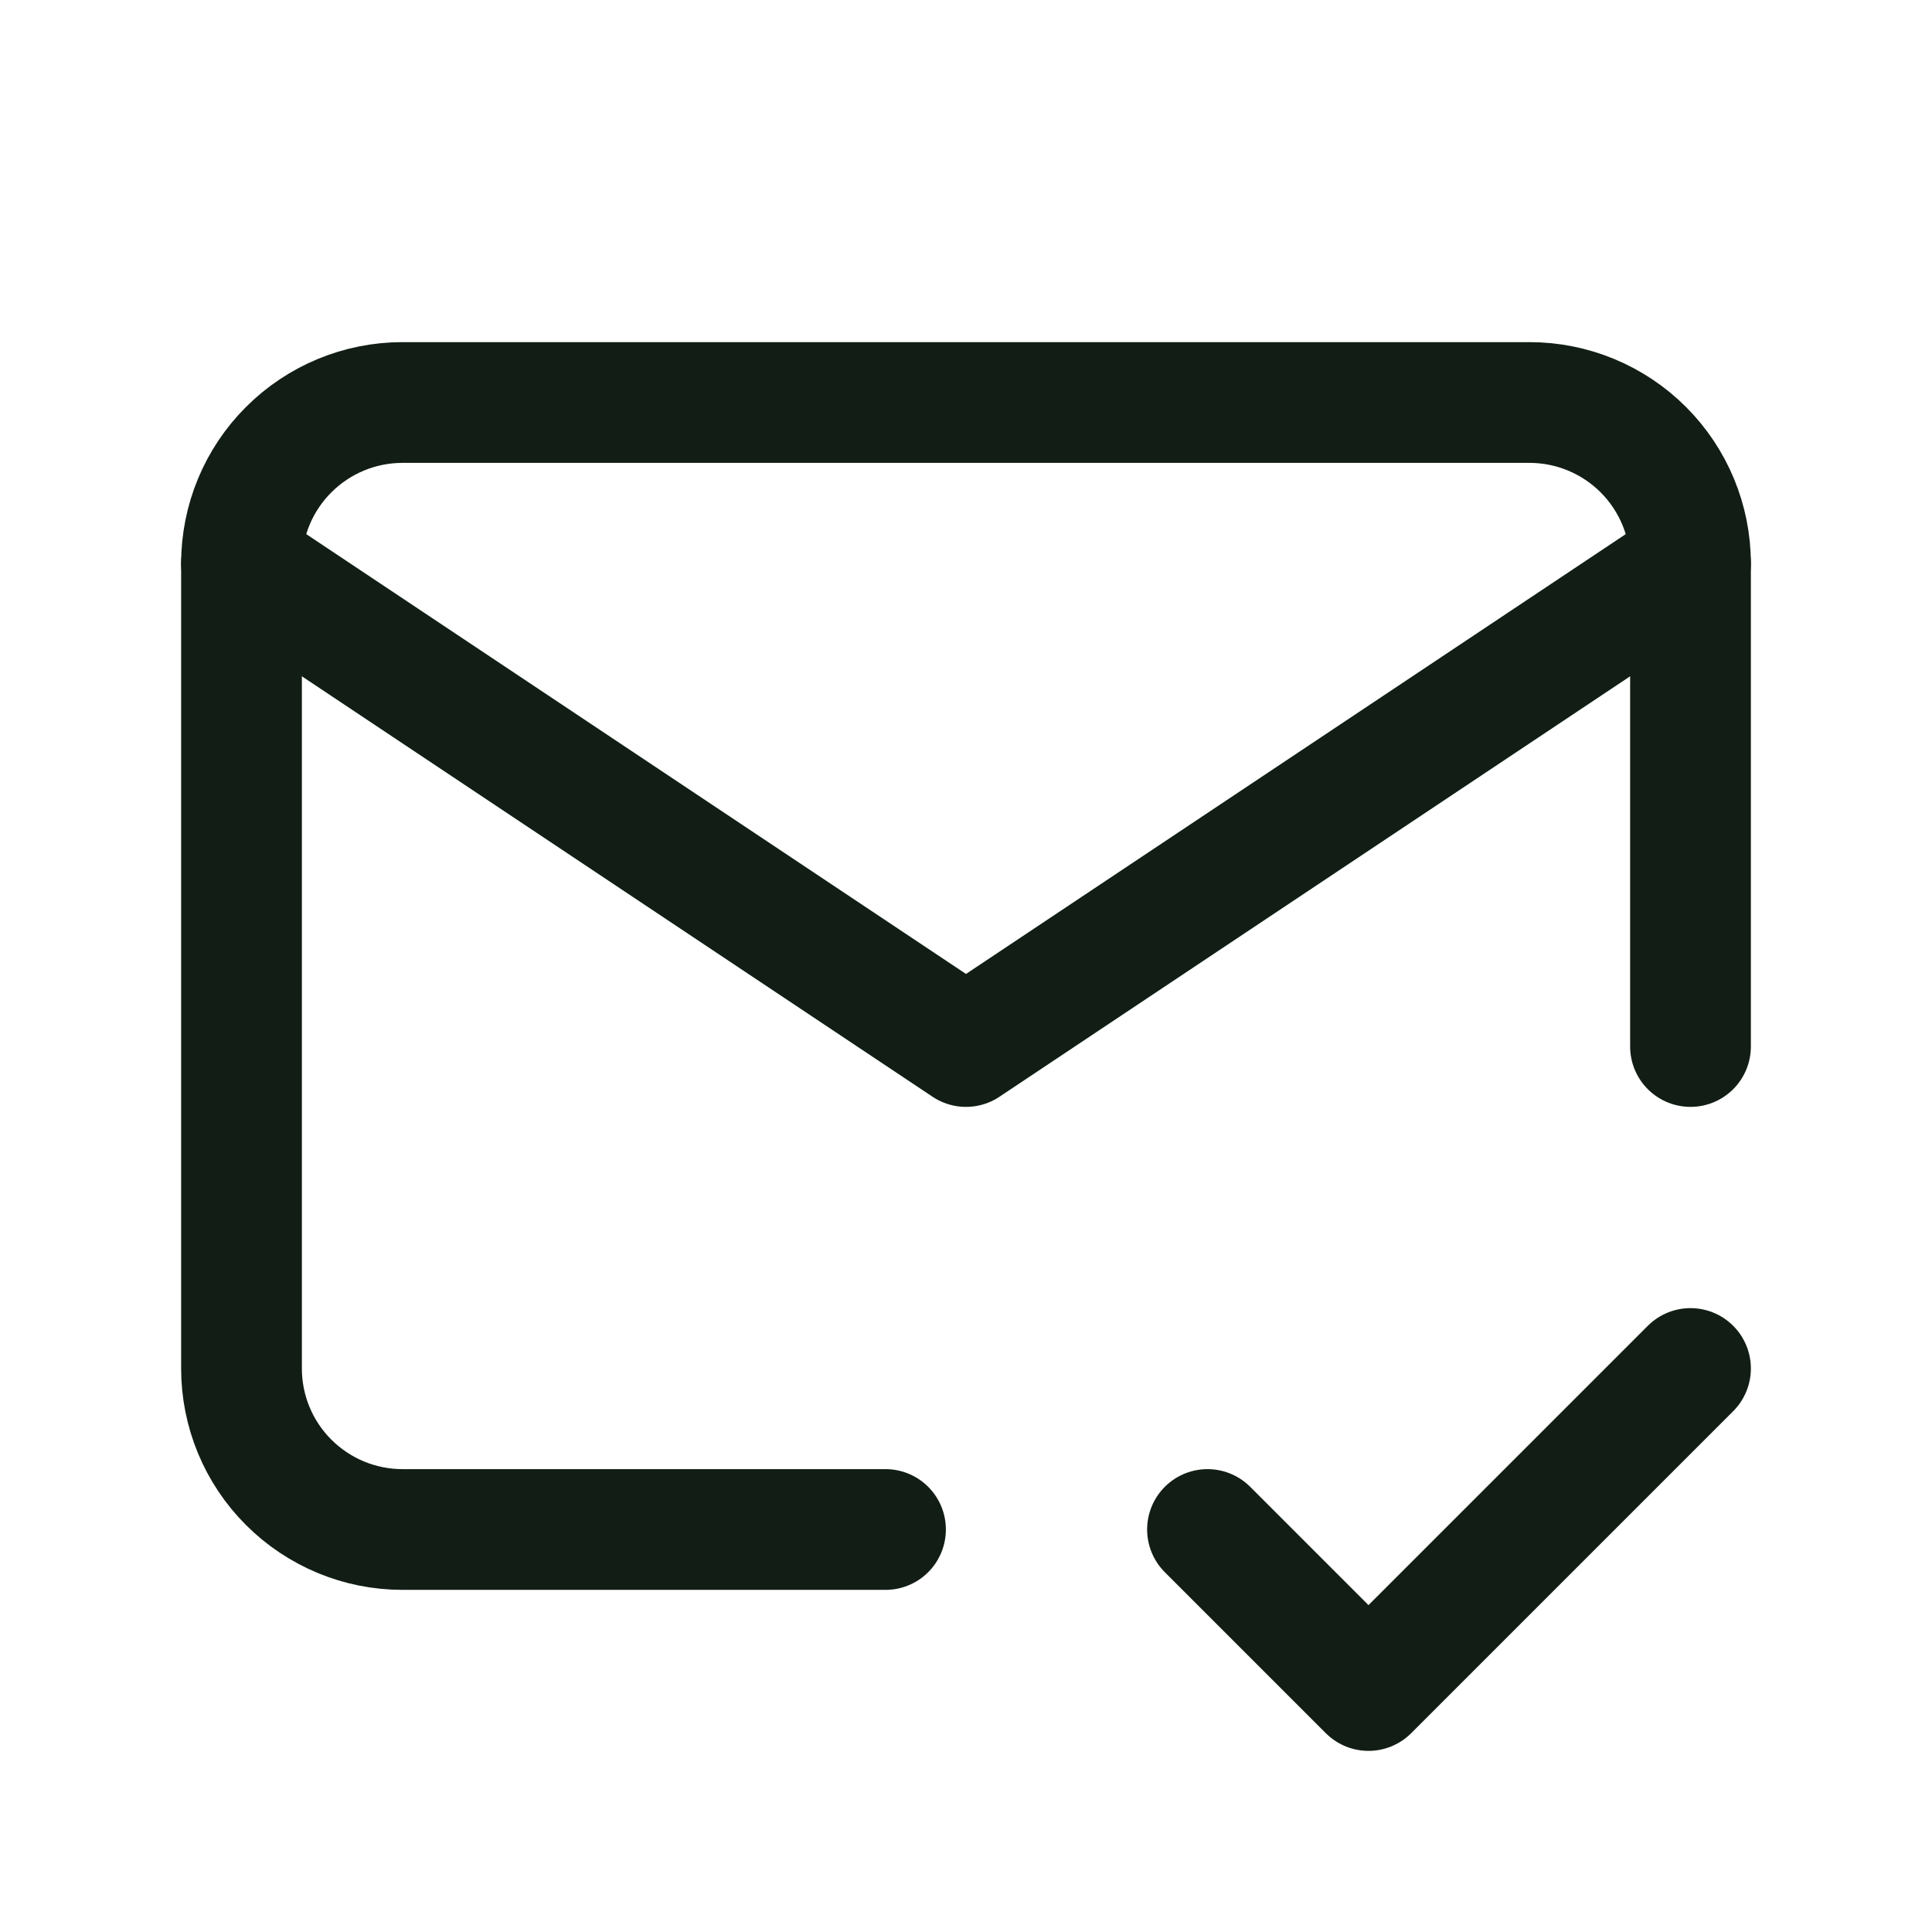 <svg width="24" height="24" viewBox="0 0 24 24" fill="none" xmlns="http://www.w3.org/2000/svg">
<g clip-path="url(#clip0_4399_64936)">
<path d="M11 19H5C4.469 19 3.961 18.789 3.586 18.414C3.21 18.039 3 17.53 3 17V7C3 6.47 3.21 5.961 3.586 5.586C3.961 5.211 4.469 5 5 5H19C19.53 5 20.039 5.211 20.414 5.586C20.789 5.961 21 6.47 21 7V13" stroke="#121E15" stroke-width="1.5" stroke-linecap="round" stroke-linejoin="round"/>
<path d="M3 7L12 13L21 7" stroke="#121E15" stroke-width="1.5" stroke-linecap="round" stroke-linejoin="round"/>
<path d="M15 19L17 21L21 17" stroke="#121E15" stroke-width="1.5" stroke-linecap="round" stroke-linejoin="round"/>
</g>
<defs>
<clipPath id="clip0_4399_64936">
<rect width="24" height="24" fill="white" transform="translate(-0)"/>
</clipPath>
</defs>
</svg>
